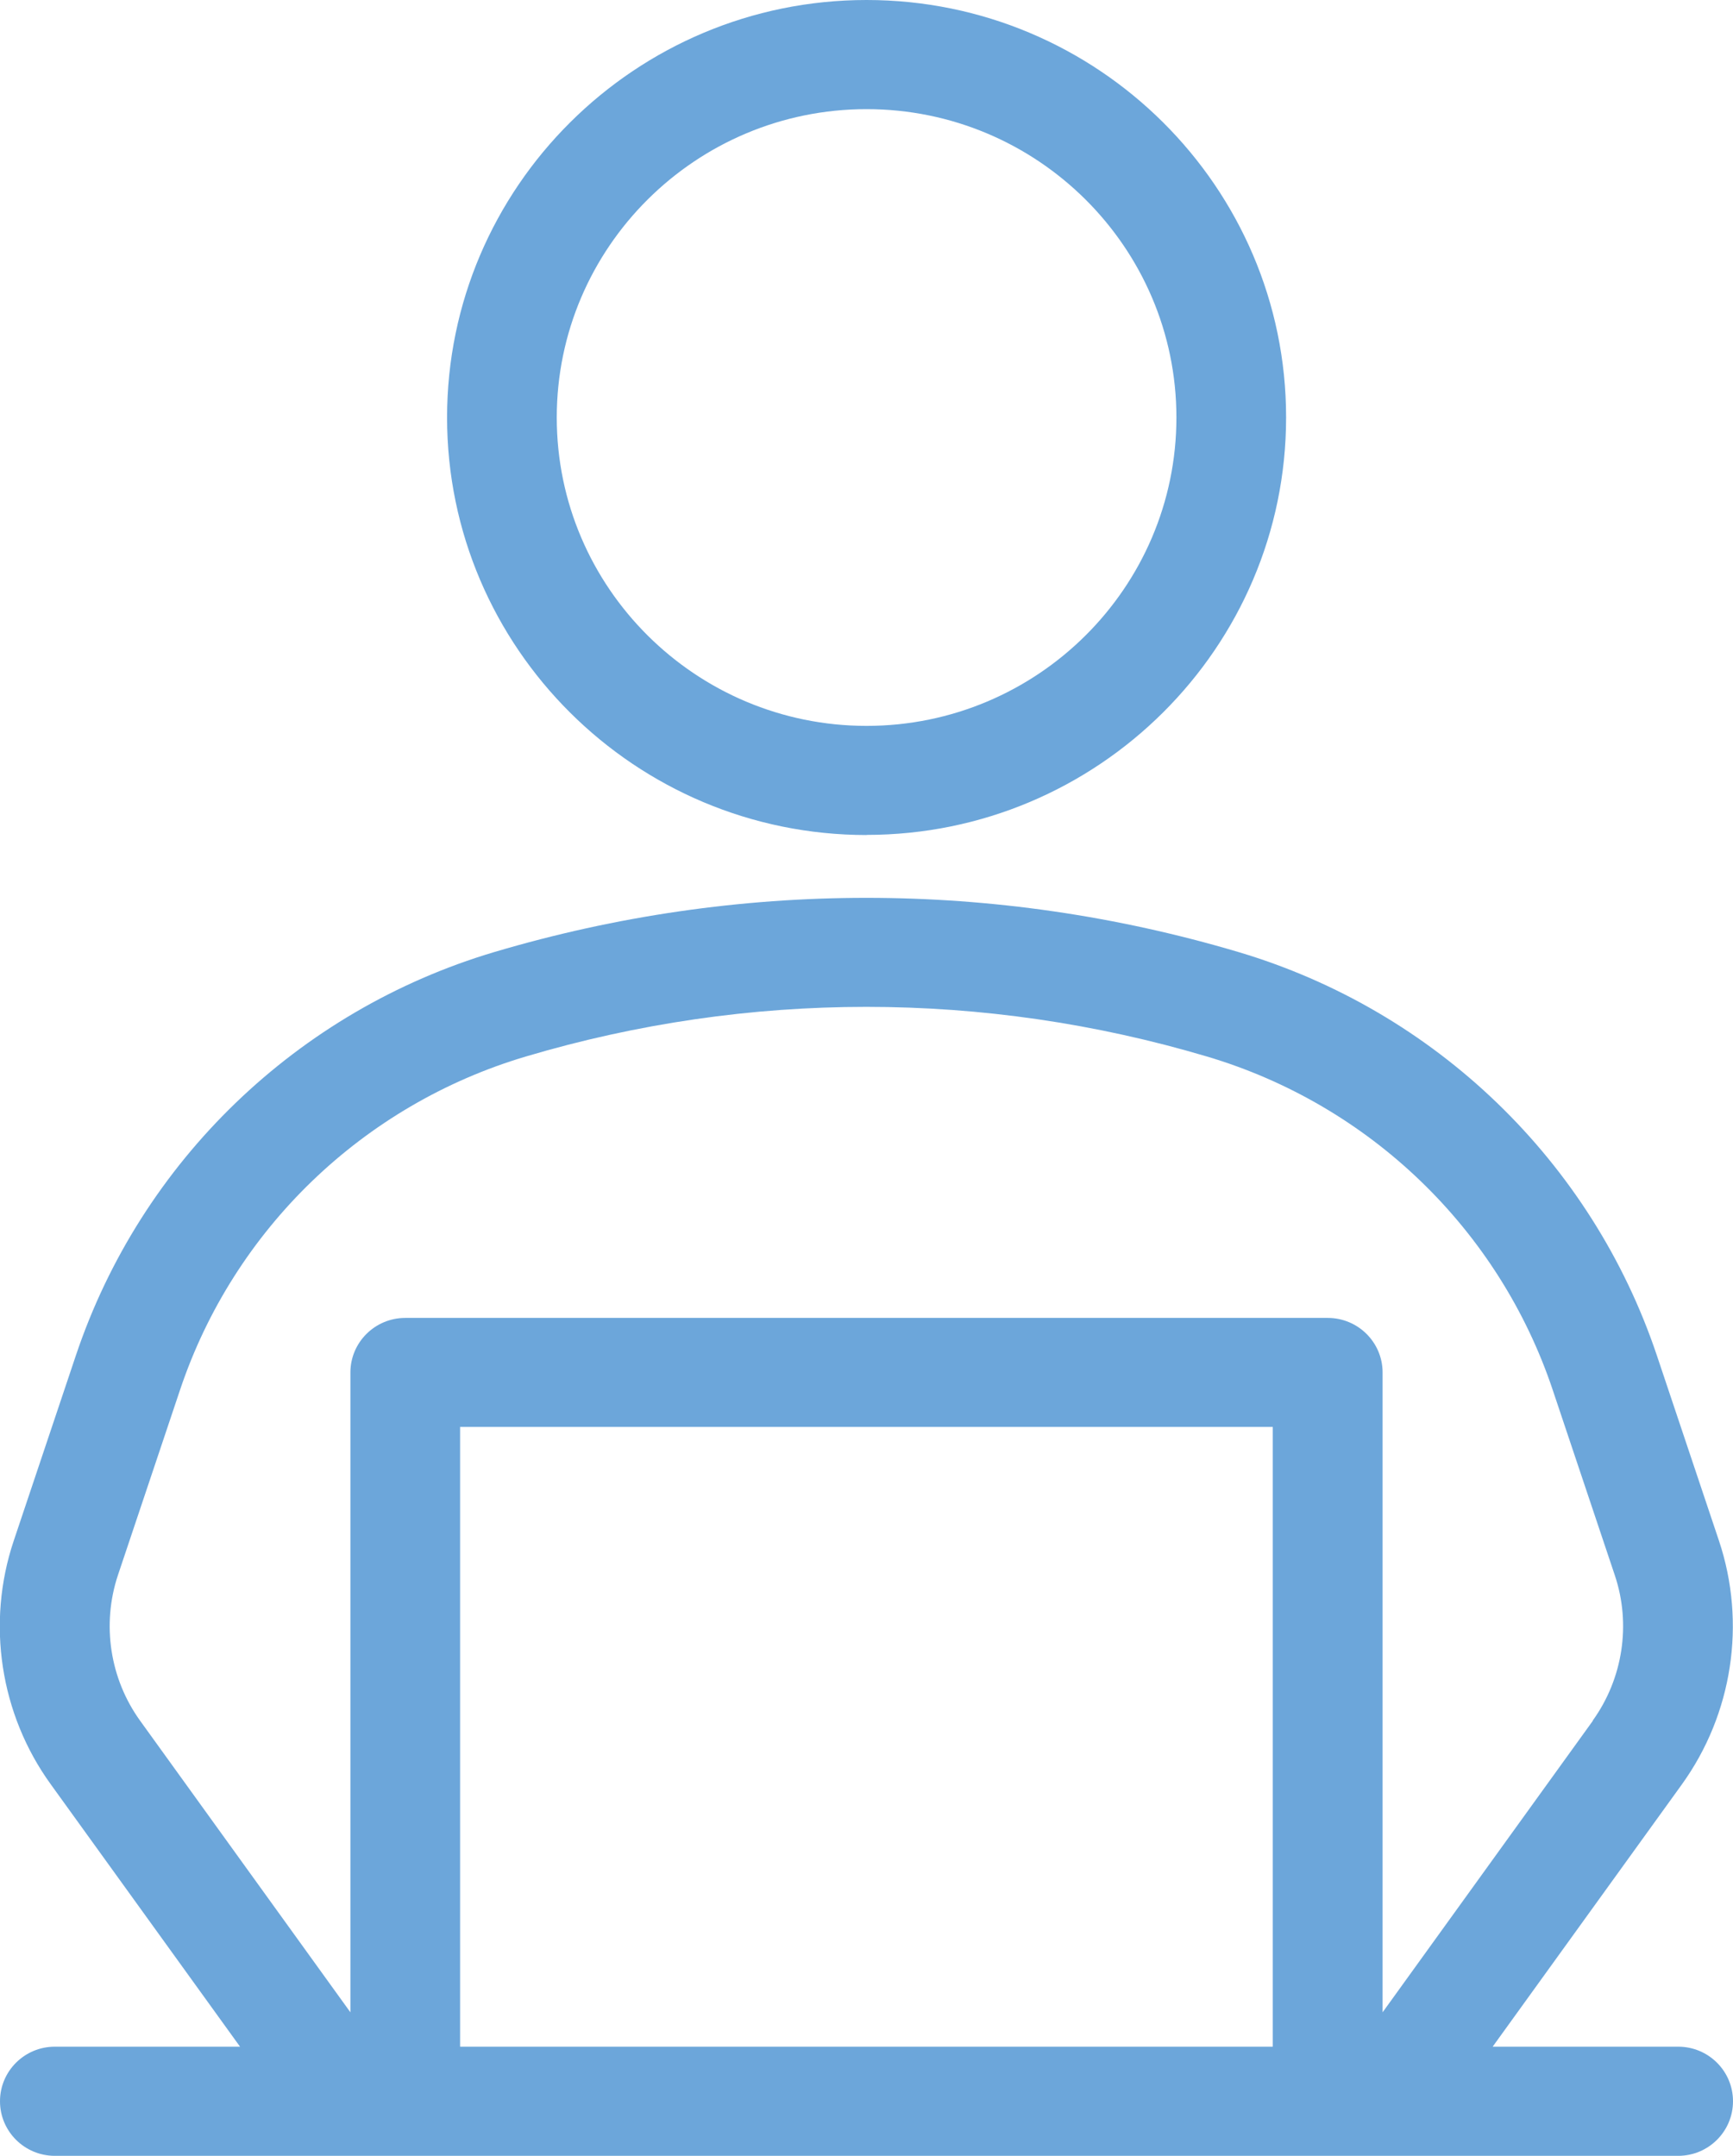 <svg width="41" height="51" viewBox="0 0 41 51" fill="none" xmlns="http://www.w3.org/2000/svg">
<path d="M20.502 19.751C25.974 19.751 30.427 15.319 30.427 9.874C30.427 4.429 25.974 0 20.502 0C15.03 0 10.577 4.432 10.577 9.877C10.577 15.323 15.03 19.754 20.502 19.754V19.751ZM20.502 2.582C24.543 2.582 27.832 5.855 27.832 9.877C27.832 13.899 24.543 17.172 20.502 17.172C16.461 17.172 13.172 13.899 13.172 9.877C13.172 5.855 16.461 2.582 20.502 2.582Z" fill="#6CA6DA"/>
<path d="M39.703 48.418H35.314L39.79 42.214C40.99 40.548 41.318 38.395 40.669 36.452L39.2 32.069C37.659 27.476 33.959 23.906 29.295 22.521C23.541 20.813 17.456 20.813 11.699 22.521C7.035 23.906 3.334 27.476 1.794 32.069L0.324 36.452C-0.327 38.395 0 40.552 1.203 42.214L5.679 48.418H1.297C0.581 48.418 0 48.996 0 49.709C0 50.422 0.581 51 1.297 51H39.703C40.42 51 41 50.422 41 49.709C41 48.996 40.42 48.418 39.703 48.418ZM10.885 33.757H30.112V48.418H10.885V33.757ZM37.685 40.707L32.71 47.605V32.469C32.71 31.756 32.129 31.178 31.413 31.178H9.588C8.871 31.178 8.29 31.756 8.29 32.469V47.605L3.315 40.707C2.598 39.712 2.404 38.428 2.789 37.266L4.259 32.882C5.53 29.086 8.589 26.136 12.442 24.993C17.712 23.428 23.281 23.428 28.552 24.993C32.405 26.136 35.464 29.086 36.735 32.882L38.204 37.266C38.593 38.425 38.396 39.712 37.679 40.707H37.685Z" fill="#6CA6DA"/>
</svg>
